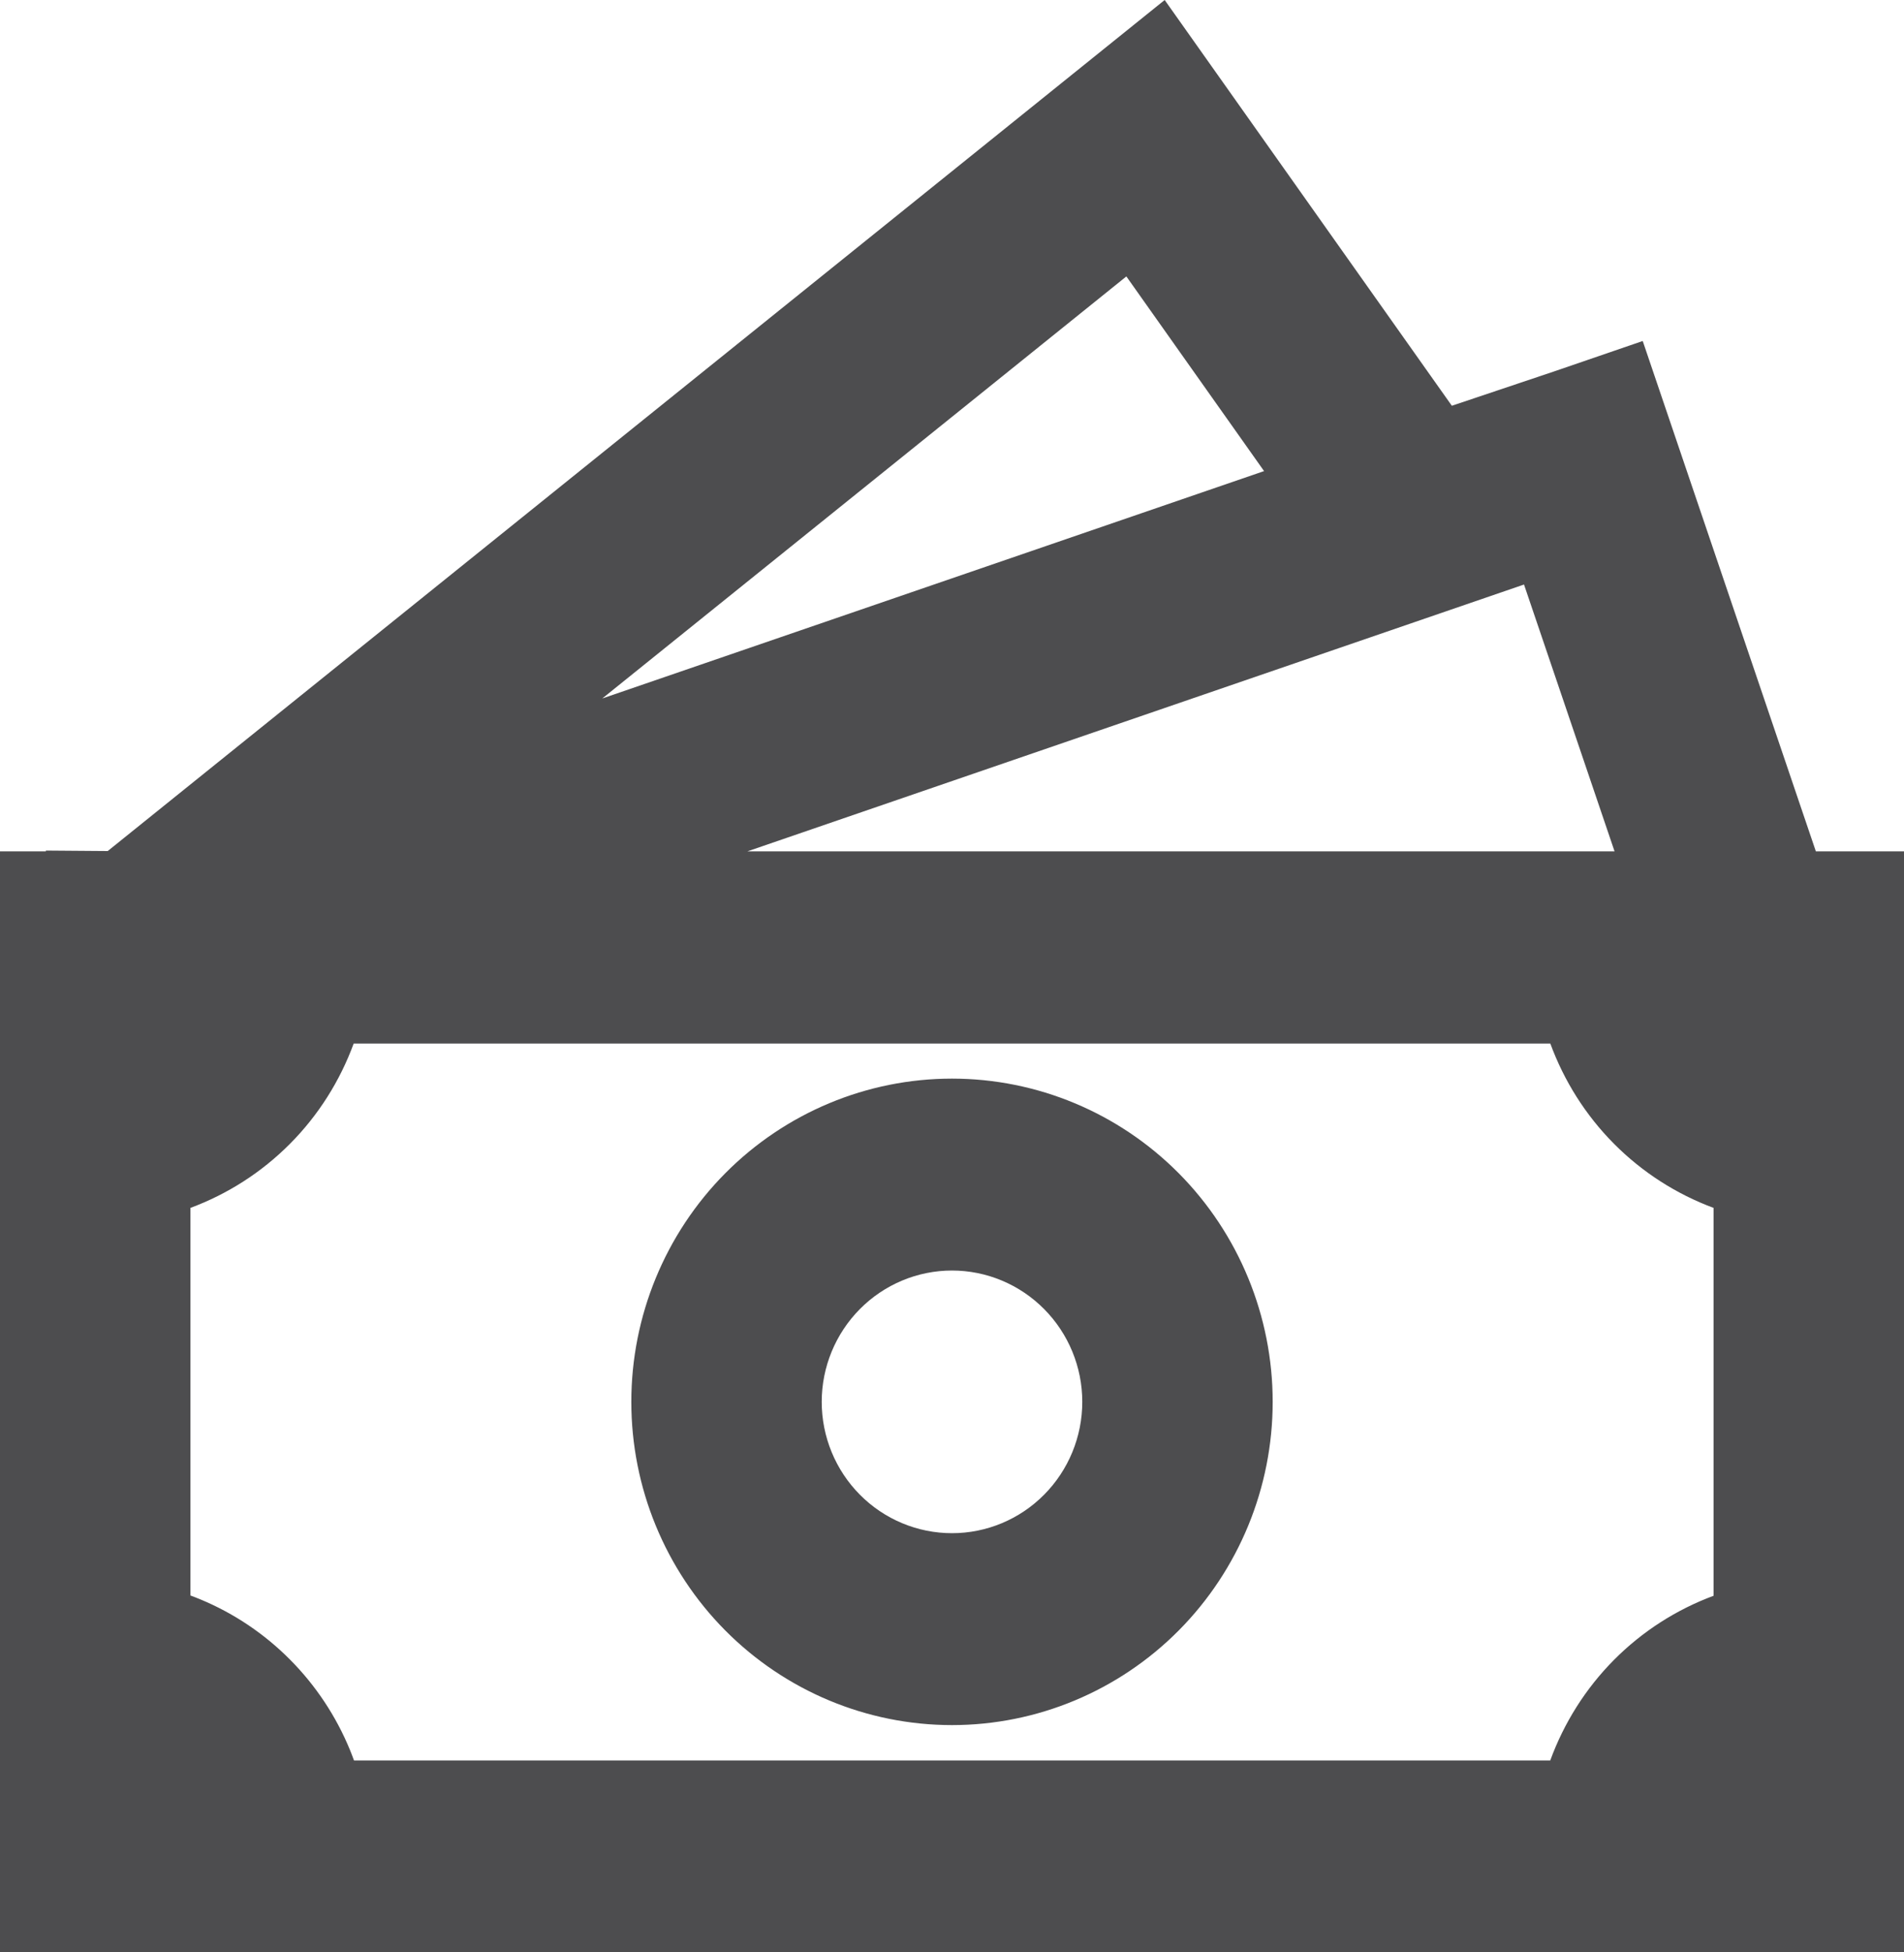 <svg width="40" height="41" viewBox="0 0 40 41" fill="none" xmlns="http://www.w3.org/2000/svg">
<path d="M30.501 8.521L32.631 7.806L32.801 7.748L34.511 7.161L38.148 17.878H40V41H0V17.878H0.964V17.862L2.263 17.872L24.468 0L30.501 8.521ZM7.43 21.915C7.143 22.697 6.691 23.417 6.094 24.018C5.495 24.621 4.779 25.077 4 25.366V33.505C4.073 33.532 4.145 33.56 4.217 33.59C4.92 33.883 5.559 34.313 6.097 34.856C6.635 35.398 7.062 36.042 7.353 36.751C7.383 36.823 7.41 36.897 7.437 36.97H32.568C32.855 36.184 33.308 35.462 33.906 34.859C34.505 34.256 35.221 33.8 36 33.511V25.366C35.221 25.077 34.505 24.621 33.906 24.018C33.309 23.417 32.857 22.697 32.57 21.915H7.43ZM22.737 29.439C22.737 28.708 22.448 28.007 21.935 27.49C21.422 26.973 20.726 26.681 20 26.681C19.274 26.681 18.578 26.973 18.065 27.49C17.552 28.007 17.263 28.708 17.263 29.439C17.263 30.171 17.552 30.872 18.065 31.389C18.578 31.906 19.274 32.197 20 32.197C20.726 32.197 21.422 31.906 21.935 31.389C22.448 30.872 22.737 30.171 22.737 29.439ZM15.703 17.878H33.919L32.017 12.275L15.703 17.878ZM12.653 14.668L26.556 9.893L23.663 5.805L12.653 14.668ZM26.737 29.439C26.737 31.239 26.027 32.966 24.764 34.239C23.5 35.512 21.787 36.227 20 36.227C18.213 36.227 16.5 35.512 15.236 34.239C13.973 32.966 13.263 31.239 13.263 29.439C13.263 27.639 13.973 25.912 15.236 24.639C16.5 23.366 18.213 22.651 20 22.651C21.787 22.651 23.5 23.366 24.764 24.639C26.027 25.912 26.737 27.639 26.737 29.439Z" fill="#4D4D4F"/>
</svg>
